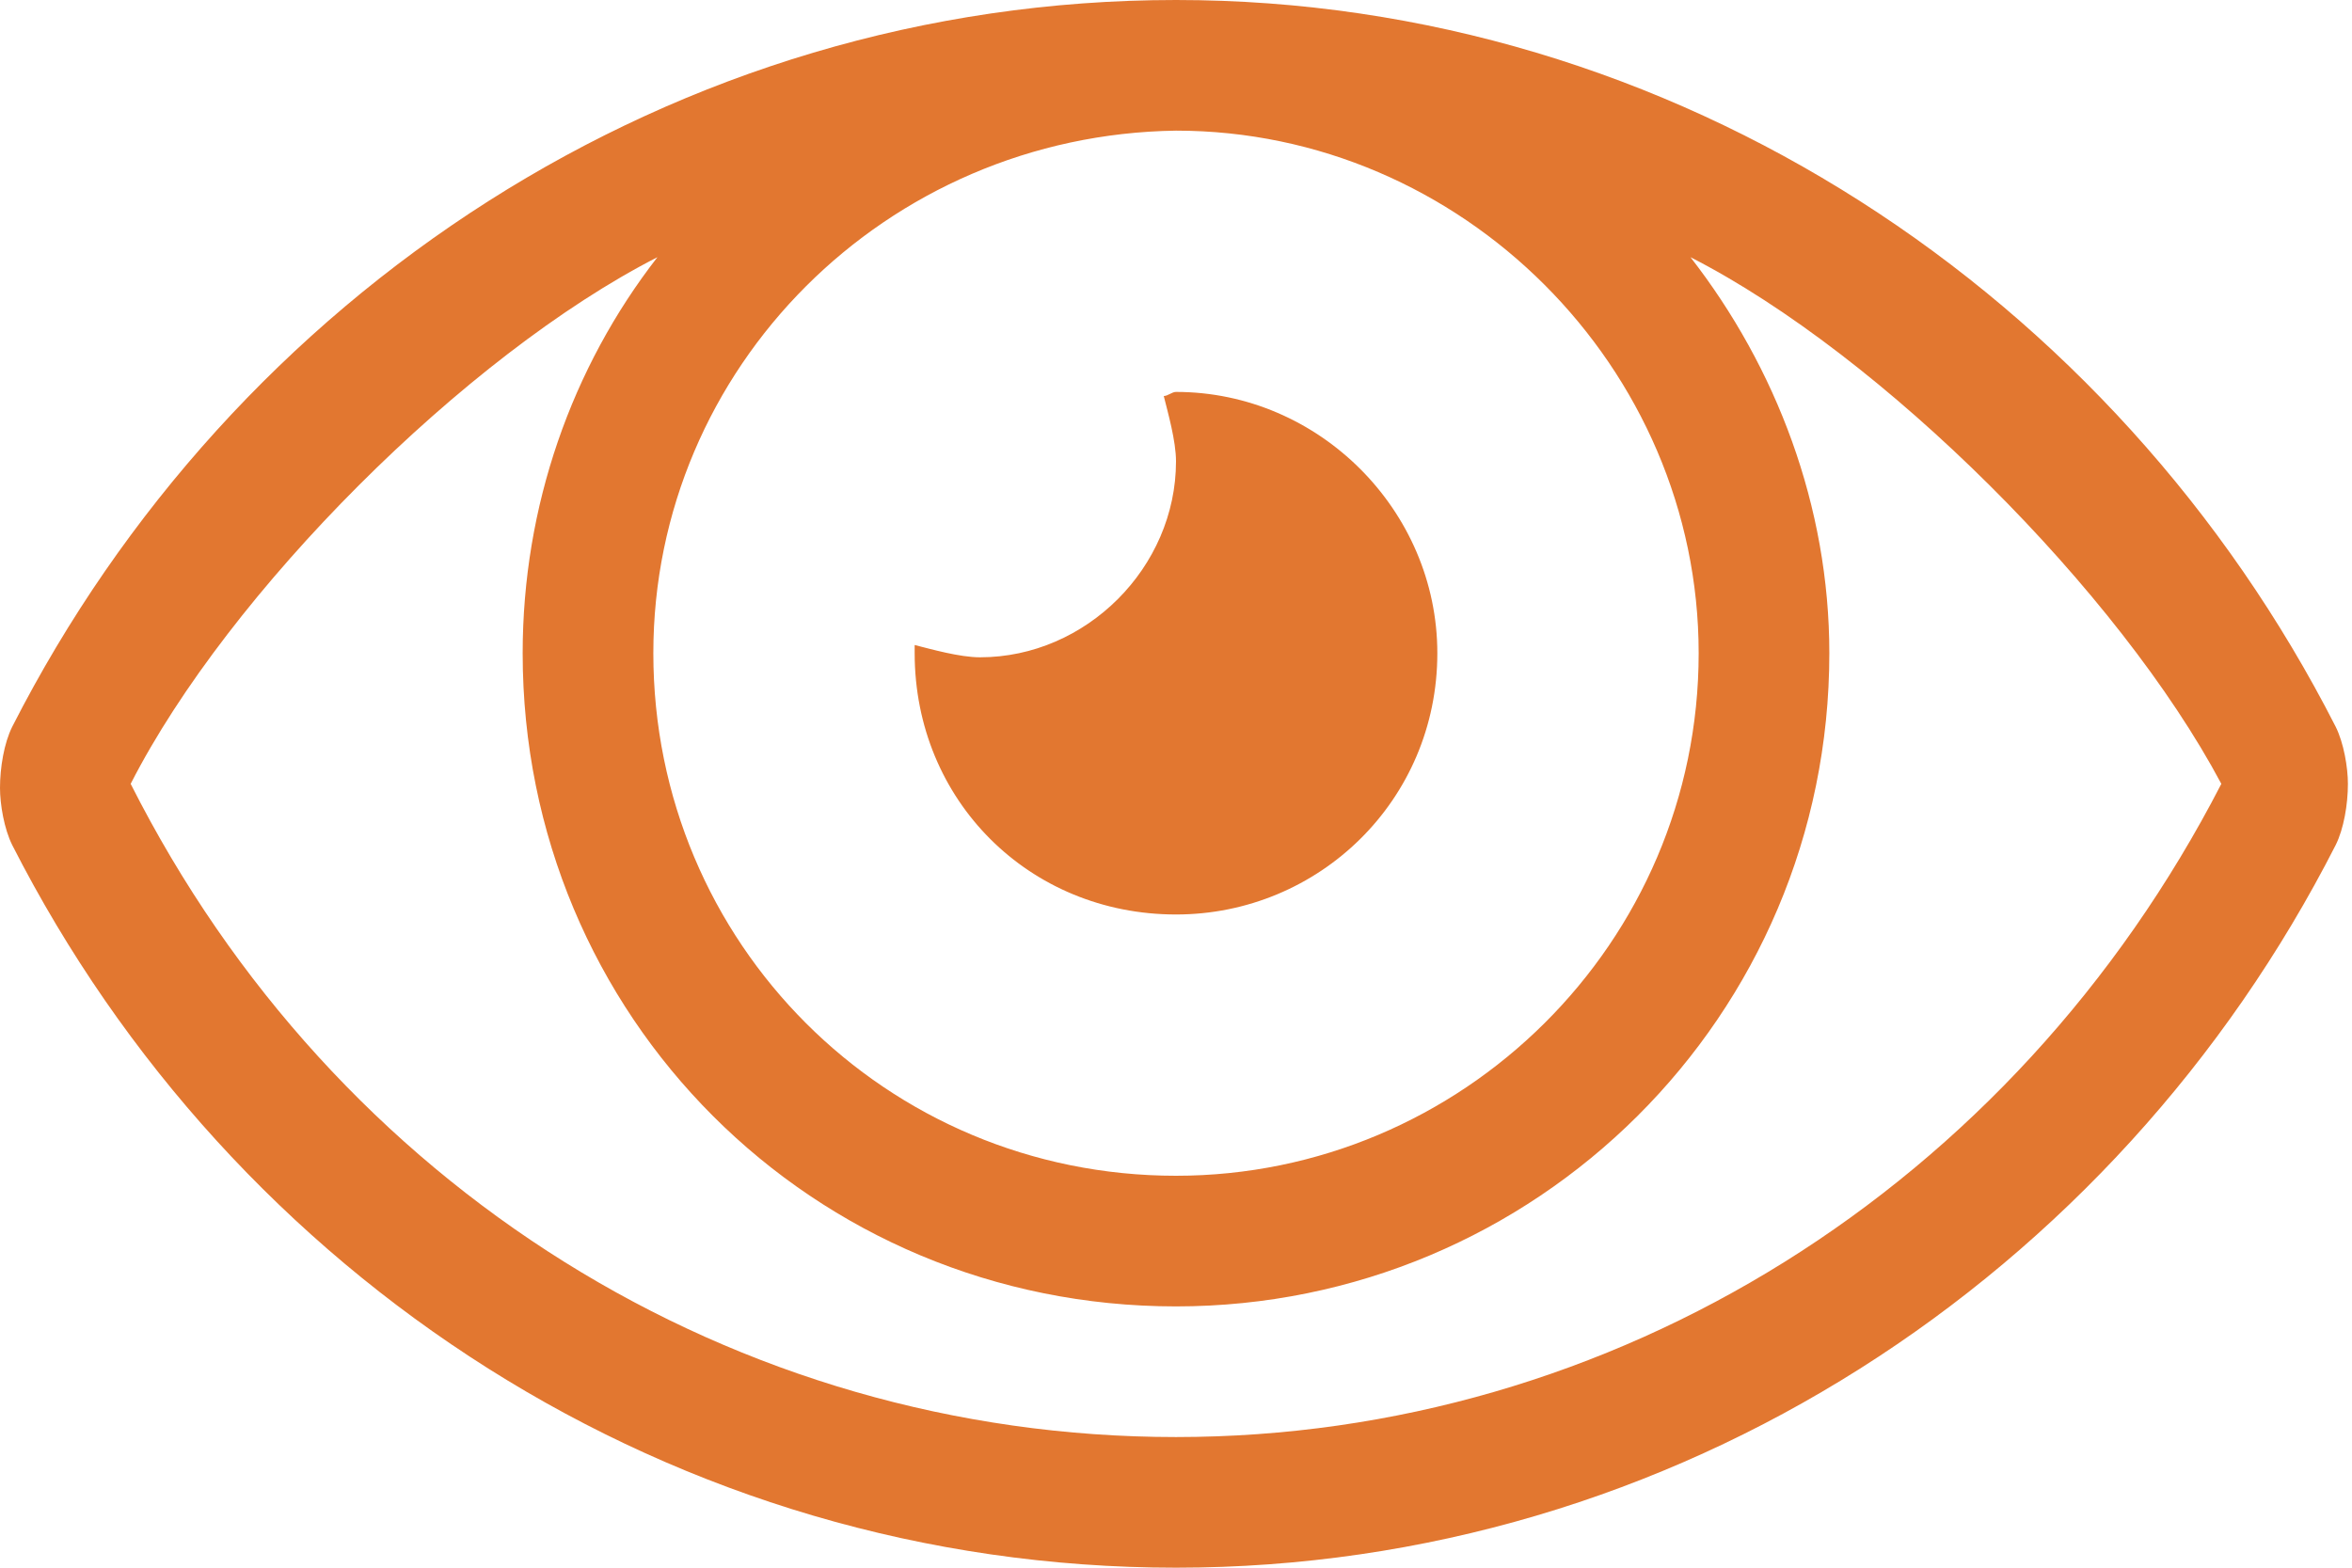 <svg width="54" height="36" viewBox="0 0 54 36" fill="none" xmlns="http://www.w3.org/2000/svg">
<path d="M27 21C30.281 21 33 18.375 33 15C33 11.719 30.281 9 27 9C26.906 9 26.812 9.094 26.719 9.094C26.812 9.469 27 10.125 27 10.594C27 13.031 24.938 15.094 22.5 15.094C22.031 15.094 21.375 14.906 21 14.812C21 14.906 21 15 21 15C21 18.375 23.625 21 27 21ZM53.625 16.688C48.562 6.75 38.438 0 27 0C15.469 0 5.344 6.75 0.281 16.688C0.094 17.062 0 17.625 0 18.094C0 18.469 0.094 19.031 0.281 19.406C5.344 29.344 15.469 36 27 36C38.438 36 48.562 29.344 53.625 19.406C53.812 19.031 53.906 18.469 53.906 18C53.906 17.625 53.812 17.062 53.625 16.688ZM27 3C33.562 3 39 8.438 39 15C39 21.656 33.562 27 27 27C20.344 27 15 21.656 15 15C15 8.438 20.344 3.094 27 3ZM27 33C16.875 33 7.688 27.281 3 18C5.25 13.594 10.688 8.156 15.094 5.906C13.125 8.438 12 11.625 12 15C12 23.344 18.656 30 27 30C35.25 30 42 23.344 42 15C42 11.625 40.781 8.438 38.812 5.906C43.219 8.156 48.656 13.594 51 18C46.219 27.281 37.031 33 27 33Z" fill="#E27730"/>
</svg>
